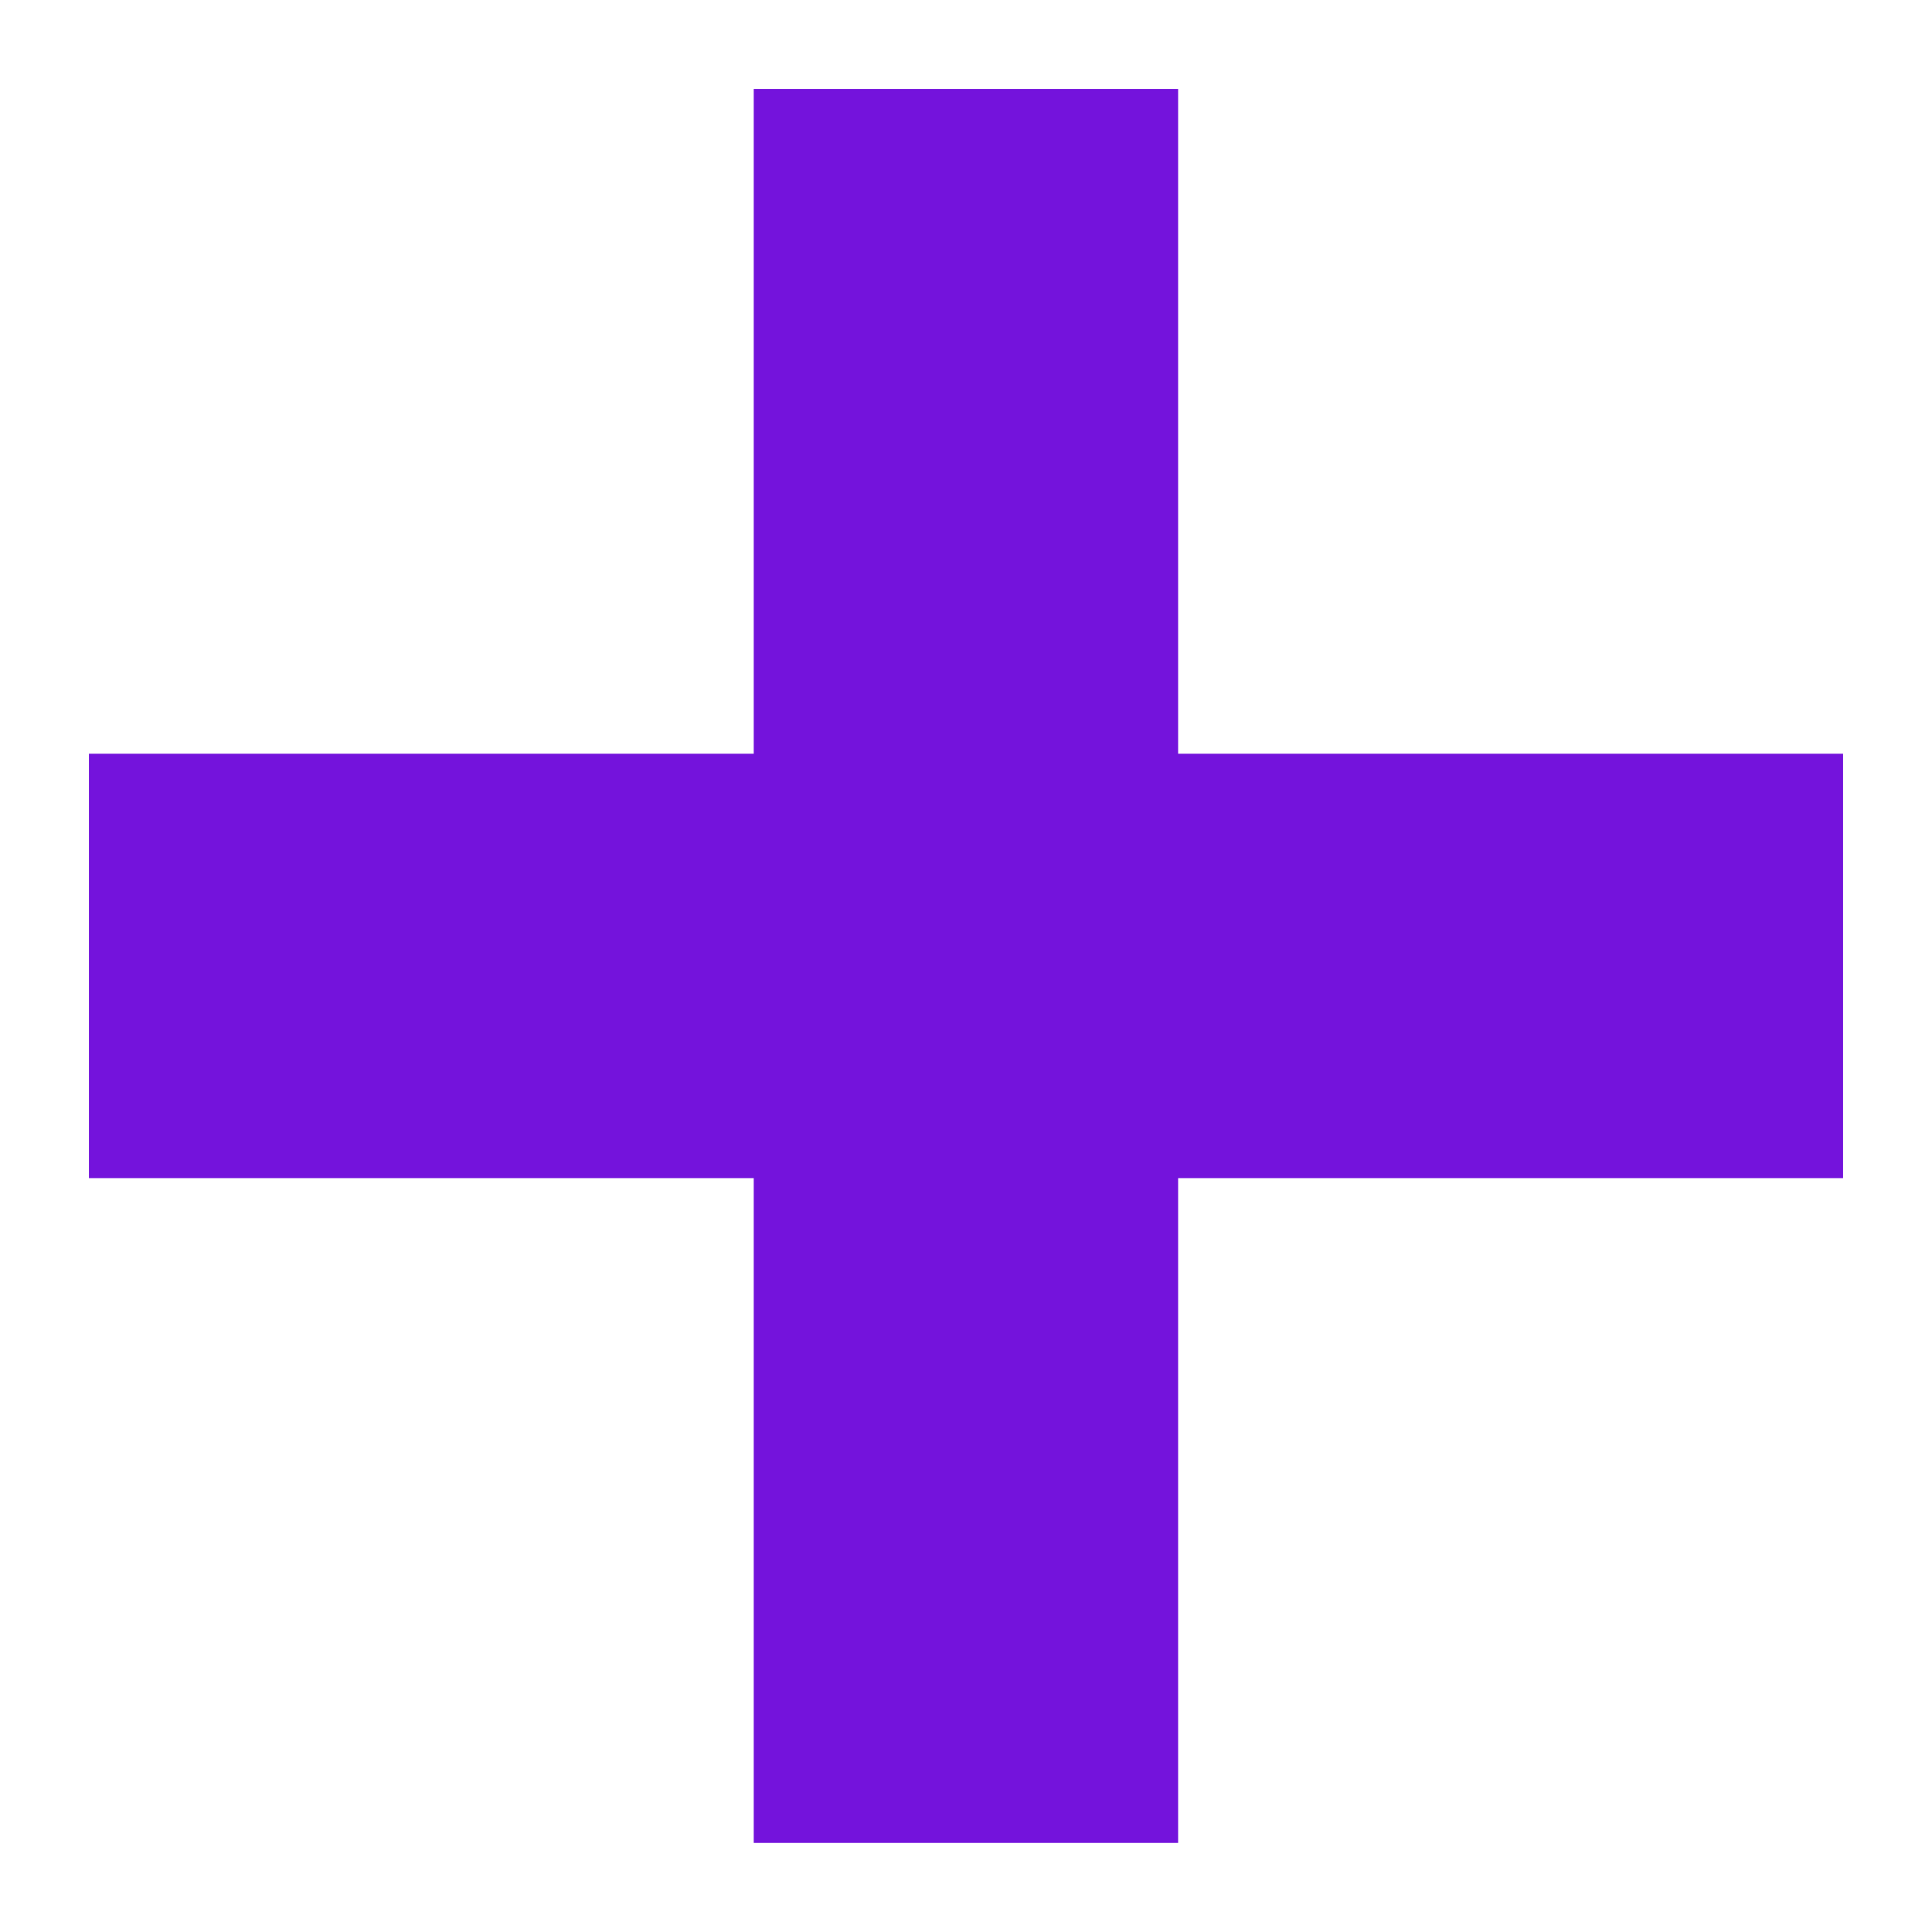 <?xml version="1.0" encoding="UTF-8" standalone="no"?>
<!-- Created with Inkscape (http://www.inkscape.org/) -->

<svg
   xmlns:dc="http://purl.org/dc/elements/1.1/"
   xmlns:cc="http://creativecommons.org/ns#"
   xmlns:rdf="http://www.w3.org/1999/02/22-rdf-syntax-ns#"
   xmlns:svg="http://www.w3.org/2000/svg"
   xmlns="http://www.w3.org/2000/svg"
   xmlns:sodipodi="http://sodipodi.sourceforge.net/DTD/sodipodi-0.dtd"
   xmlns:inkscape="http://www.inkscape.org/namespaces/inkscape"
   width="50"
   height="50"
   viewBox="0 0 13.229 13.229"
   version="1.1"
   id="svg8"
   inkscape:version="0.92.3 (2405546, 2018-03-11)"
   sodipodi:docname="PurpleWhitePlus.svg">
  <defs
     id="defs2">
    <inkscape:perspective
       sodipodi:type="inkscape:persp3d"
       inkscape:vp_x="0 : 6.6145835 : 1"
       inkscape:vp_y="0 : 1000 : 0"
       inkscape:vp_z="13.229166 : 6.6145835 : 1"
       inkscape:persp3d-origin="6.614583 : 4.4097223 : 1"
       id="perspective10" />
  </defs>
  <sodipodi:namedview
     id="base"
     pagecolor="#ffffff"
     bordercolor="#666666"
     borderopacity="1.0"
     inkscape:pageopacity="0.0"
     inkscape:pageshadow="2"
     inkscape:zoom="5.6568543"
     inkscape:cx="32.286247"
     inkscape:cy="21.884718"
     inkscape:document-units="mm"
     inkscape:current-layer="layer1"
     showgrid="false"
     units="px"
     inkscape:pagecheckerboard="true"
     inkscape:window-width="1280"
     inkscape:window-height="961"
     inkscape:window-x="1272"
     inkscape:window-y="-8"
     inkscape:window-maximized="1" />
  <g
     inkscape:label="Layer 1"
     inkscape:groupmode="layer"
     id="layer1"
     transform="translate(0,-283.771)">
    <path
       style="opacity:1;fill:#7413dc;fill-opacity:1;fill-rule:evenodd;stroke:#7413dc;stroke-width:0;stroke-miterlimit:4;stroke-dasharray:none;stroke-opacity:1"
       d="m 5.161,290.385 v -6.005 h 1.453 1.453 v 6.005 6.005 H 6.615 5.161 Z"
       id="path818"
       inkscape:connector-curvature="0" />
    <path
       style="opacity:1;fill:#7413dc;fill-opacity:1;fill-rule:evenodd;stroke:#7413dc;stroke-width:0;stroke-miterlimit:4;stroke-dasharray:none;stroke-opacity:1"
       d="m 6.615,288.932 h 6.005 v 1.453 1.453 H 6.615 0.609 v -1.453 -1.453 z"
       id="path818-7"
       inkscape:connector-curvature="0"
       inkscape:transform-center-x="-0.60803824"
       inkscape:transform-center-y="5.659432" />
  </g>
</svg>
